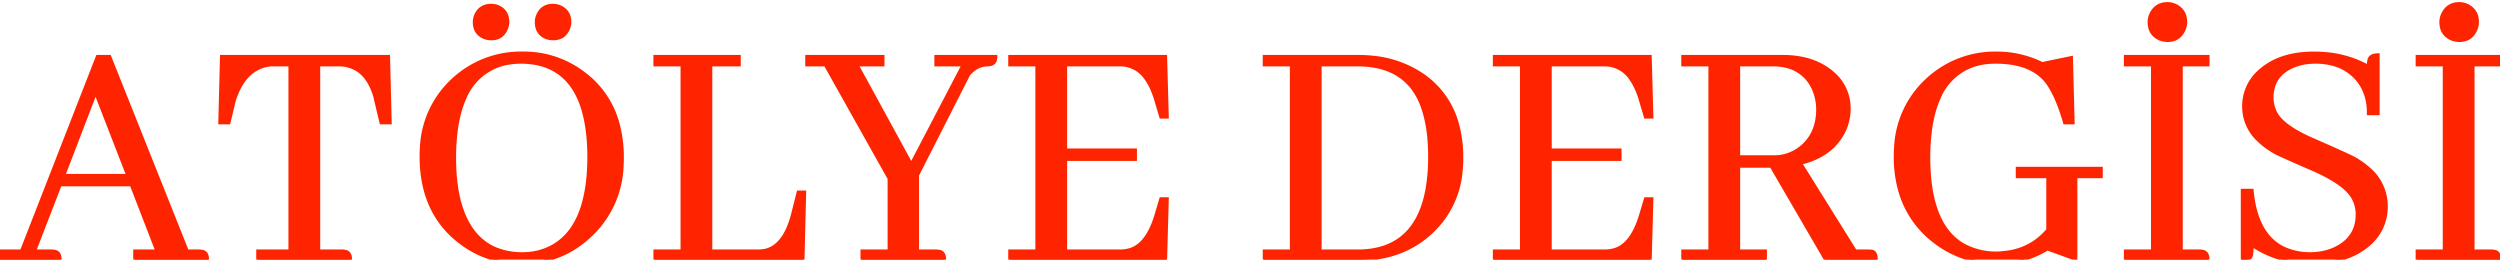 <?xml version="1.0" encoding="utf-8"?>
<!-- Generator: Adobe Illustrator 17.0.0, SVG Export Plug-In . SVG Version: 6.00 Build 0)  -->
<!DOCTYPE svg PUBLIC "-//W3C//DTD SVG 1.1//EN" "http://www.w3.org/Graphics/SVG/1.1/DTD/svg11.dtd">
<svg width="900.513" height="93.511" viewBox="0 -1.225 900.513 93.511" xmlns="http://www.w3.org/2000/svg"><g id="svgGroup" stroke-linecap="round" fill-rule="nonzero" font-size="9pt" stroke="#ff2400" stroke-width="0.25mm" fill="#ff2400" style="stroke:#ff2400;stroke-width:0.25mm;fill:#ff2400"><path d="M 48.462 92.286 L 48.462 89.112 L 56.396 89.112 L 47.241 65.43 L 21.729 65.43 L 12.573 89.112 L 18.555 89.112 A 6.21 6.21 0 0 1 19.775 89.234 A 2.111 2.111 0 0 1 21.271 90.229 Q 21.522 90.644 21.635 91.222 A 5.548 5.548 0 0 1 21.729 92.286 L 0 92.286 L 0 89.112 L 7.69 89.112 L 35.034 19.044 L 39.551 19.044 L 67.505 89.112 L 71.655 89.112 A 6.21 6.21 0 0 1 72.876 89.234 A 2.111 2.111 0 0 1 74.371 90.229 Q 74.622 90.644 74.736 91.222 A 5.548 5.548 0 0 1 74.829 92.286 L 48.462 92.286 Z M 34.424 32.349 L 23.071 61.89 L 45.898 61.89 L 34.424 32.349 Z" id="0" vector-effect="non-scaling-stroke"/><path d="M 92.773 92.286 L 92.773 89.112 L 104.37 89.112 L 104.37 22.218 L 97.778 22.218 A 12.721 12.721 0 0 0 90.66 24.964 Q 86.685 28.137 84.473 34.913 L 82.52 43.092 L 79.102 43.092 L 79.712 19.044 L 140.015 19.044 L 140.625 43.092 L 137.207 43.092 L 135.254 34.913 A 0.757 0.757 0 0 1 135.228 34.854 Q 135.132 34.613 135.132 34.18 A 31.701 31.701 0 0 0 135.025 33.803 Q 133.1 27.138 129.062 24.307 A 12.076 12.076 0 0 0 121.948 22.218 L 114.868 22.218 L 114.868 89.112 L 123.169 89.112 A 6.21 6.21 0 0 1 124.39 89.234 A 2.111 2.111 0 0 1 125.885 90.229 Q 126.136 90.644 126.249 91.222 A 5.548 5.548 0 0 1 126.343 92.286 L 92.773 92.286 Z" id="1" vector-effect="non-scaling-stroke"/><path d="M 188.232 17.823 A 35.431 35.431 0 0 1 210.205 25.025 A 33.283 33.283 0 0 1 222.584 42.957 A 45.984 45.984 0 0 1 224.243 55.665 A 48.924 48.924 0 0 1 224.169 58.381 A 36.16 36.16 0 0 1 212.646 83.741 Q 202.271 93.507 187.866 93.507 Q 175.049 93.507 165.161 85.694 Q 151.611 74.952 151.611 55.177 A 48.124 48.124 0 0 1 151.73 51.772 A 35.26 35.26 0 0 1 163.086 27.467 A 35.882 35.882 0 0 1 188.232 17.823 Z M 178.625 88.332 A 24.785 24.785 0 0 0 188.232 90.089 A 25.425 25.425 0 0 0 189.292 90.067 A 21.825 21.825 0 0 0 197.266 88.258 Q 212.036 81.788 212.036 55.177 A 75.233 75.233 0 0 0 211.461 45.819 Q 208.306 21.449 187.866 21.241 A 30.966 30.966 0 0 0 186.591 21.267 A 26.974 26.974 0 0 0 181.396 21.973 A 20.509 20.509 0 0 0 167.524 34.132 Q 165.576 38.439 164.652 44.169 A 72.532 72.532 0 0 0 163.818 55.665 A 88.357 88.357 0 0 0 163.825 56.789 Q 163.929 64.887 165.527 71.168 Q 169.007 84.324 178.625 88.332 Z M 182.983 6.715 A 5.648 5.648 0 0 1 182.495 9.034 A 7.773 7.773 0 0 1 182.075 9.947 Q 180.511 12.818 177.002 12.818 A 8.116 8.116 0 0 1 176.992 12.818 A 7.284 7.284 0 0 1 174.683 12.452 Q 170.776 10.987 170.776 6.715 A 6.13 6.13 0 0 1 170.807 6.104 A 6.716 6.716 0 0 1 171.265 4.273 Q 172.356 1.756 174.658 0.969 A 7.219 7.219 0 0 1 177.002 0.611 A 6.13 6.13 0 0 1 177.612 0.642 A 6.716 6.716 0 0 1 179.443 1.099 A 7.689 7.689 0 0 1 179.953 1.35 Q 181.947 2.428 182.629 4.41 A 7.055 7.055 0 0 1 182.983 6.715 Z M 202.397 1.464 Q 205.322 3.114 205.322 6.715 A 5.648 5.648 0 0 1 204.834 9.034 A 7.775 7.775 0 0 1 204.522 9.738 Q 203.49 11.778 201.499 12.467 A 6.944 6.944 0 0 1 199.219 12.818 A 7.145 7.145 0 0 1 198.234 12.748 A 8.929 8.929 0 0 1 196.899 12.452 A 7.783 7.783 0 0 1 196.417 12.247 Q 194.164 11.195 193.449 9.004 A 7.351 7.351 0 0 1 193.115 6.715 A 6.13 6.13 0 0 1 193.146 6.104 A 6.716 6.716 0 0 1 193.604 4.273 A 7.857 7.857 0 0 1 193.968 3.537 Q 195.618 0.611 199.219 0.611 A 6.13 6.13 0 0 1 199.829 0.642 A 6.716 6.716 0 0 1 201.66 1.099 A 7.857 7.857 0 0 1 202.397 1.464 Z" id="2" vector-effect="non-scaling-stroke"/><path d="M 235.84 92.286 L 235.84 89.112 L 245.605 89.112 L 245.605 22.218 L 235.84 22.218 L 235.84 19.044 L 266.357 19.044 L 266.357 22.218 L 256.104 22.218 L 256.104 89.112 L 272.827 89.112 A 15.429 15.429 0 0 0 273.678 89.088 A 17.918 17.918 0 0 0 275.635 88.868 Q 280.869 87.653 283.813 80.785 A 33.512 33.512 0 0 0 285.4 76.051 L 287.476 67.872 L 289.917 67.872 L 289.307 92.286 L 235.84 92.286 Z" id="3" vector-effect="non-scaling-stroke"/><path d="M 310.425 92.286 L 310.425 89.112 L 320.19 89.112 L 320.19 63.111 L 297.241 22.218 L 290.527 22.218 L 290.527 19.044 L 318.115 19.044 L 318.115 22.218 L 308.838 22.218 L 328.247 57.74 L 346.802 22.218 L 337.036 22.218 L 337.036 19.044 L 358.765 19.044 A 6.21 6.21 0 0 1 358.643 20.264 A 2.111 2.111 0 0 1 357.648 21.76 Q 357.233 22.011 356.655 22.124 A 5.548 5.548 0 0 1 355.591 22.218 Q 351.807 22.34 348.999 25.636 L 330.566 61.89 L 330.566 89.112 L 337.158 89.112 A 6.21 6.21 0 0 1 338.379 89.234 A 2.111 2.111 0 0 1 339.874 90.229 Q 340.125 90.644 340.239 91.222 A 5.548 5.548 0 0 1 340.332 92.286 L 310.425 92.286 Z" id="4" vector-effect="non-scaling-stroke"/><path d="M 418.091 41.016 L 416.382 35.279 A 8.899 8.899 0 0 0 416.369 35.23 Q 416.28 34.879 416.13 34.409 A 26.993 26.993 0 0 0 416.016 34.058 A 32.403 32.403 0 0 0 415.121 31.593 Q 414.07 29.039 412.725 27.181 A 10.99 10.99 0 0 0 403.442 22.218 L 383.911 22.218 L 383.911 52.735 L 409.058 52.735 L 409.058 56.275 L 383.911 56.275 L 383.911 89.112 L 403.442 89.112 A 13.81 13.81 0 0 0 403.957 89.103 A 12.095 12.095 0 0 0 407.349 88.502 A 9.22 9.22 0 0 0 408.828 87.837 Q 413.72 85.102 416.382 76.051 L 418.091 70.313 L 420.532 70.313 L 419.922 92.286 L 363.647 92.286 L 363.647 89.112 L 373.413 89.112 L 373.413 22.218 L 363.647 22.218 L 363.647 19.044 L 419.922 19.044 L 420.532 41.016 L 418.091 41.016 Z" id="5" vector-effect="non-scaling-stroke"/><path d="M 489.38 19.044 A 48.881 48.881 0 0 1 494.865 19.345 A 38.716 38.716 0 0 1 511.23 24.903 A 31.302 31.302 0 0 1 525.033 43.366 A 45.053 45.053 0 0 1 526.611 55.665 A 46.462 46.462 0 0 1 526.398 60.17 A 33.919 33.919 0 0 1 516.113 82.032 A 35.175 35.175 0 0 1 501.875 90.461 A 43.402 43.402 0 0 1 489.014 92.286 L 455.322 92.286 L 455.322 89.112 L 465.088 89.112 L 465.088 22.218 L 455.322 22.218 L 455.322 19.044 L 489.38 19.044 Z M 475.586 22.218 L 475.586 89.112 L 489.38 89.112 A 30.483 30.483 0 0 0 494.141 88.746 Q 510.515 86.242 513.969 66.788 A 66.715 66.715 0 0 0 514.893 55.177 A 81.842 81.842 0 0 0 514.856 52.719 Q 514.748 49.104 514.313 45.924 A 44.785 44.785 0 0 0 513.062 39.796 Q 508.301 22.218 489.014 22.218 L 475.586 22.218 Z" id="7" vector-effect="non-scaling-stroke"/><path d="M 592.651 41.016 L 590.942 35.279 A 8.899 8.899 0 0 0 590.93 35.23 Q 590.84 34.879 590.691 34.409 A 26.993 26.993 0 0 0 590.576 34.058 A 32.403 32.403 0 0 0 589.682 31.593 Q 588.631 29.039 587.286 27.181 A 10.99 10.99 0 0 0 578.003 22.218 L 558.472 22.218 L 558.472 52.735 L 583.618 52.735 L 583.618 56.275 L 558.472 56.275 L 558.472 89.112 L 578.003 89.112 A 13.81 13.81 0 0 0 578.518 89.103 A 12.095 12.095 0 0 0 581.909 88.502 A 9.22 9.22 0 0 0 583.388 87.837 Q 588.28 85.102 590.942 76.051 L 592.651 70.313 L 595.093 70.313 L 594.482 92.286 L 538.208 92.286 L 538.208 89.112 L 547.974 89.112 L 547.974 22.218 L 538.208 22.218 L 538.208 19.044 L 594.482 19.044 L 595.093 41.016 L 592.651 41.016 Z" id="8" vector-effect="non-scaling-stroke"/><path d="M 606.079 92.286 L 606.079 89.112 L 615.845 89.112 L 615.845 22.218 L 606.079 22.218 L 606.079 19.044 L 642.212 19.044 A 34.693 34.693 0 0 1 648.989 19.675 A 24.826 24.826 0 0 1 658.203 23.438 A 22.322 22.322 0 0 1 660.489 25.244 A 16.599 16.599 0 0 1 666.138 38.087 A 17.999 17.999 0 0 1 666.131 38.559 A 18.642 18.642 0 0 1 664.551 45.533 Q 660.278 54.81 648.682 57.618 L 668.335 89.112 L 672.974 89.112 A 10.86 10.86 0 0 1 673.342 89.118 Q 673.639 89.128 673.902 89.155 A 5.688 5.688 0 0 1 674.438 89.234 Q 675.606 89.526 675.843 91.291 A 7.51 7.51 0 0 1 675.903 92.286 L 657.471 92.286 L 637.939 58.717 L 626.343 58.717 L 626.343 89.112 L 635.986 89.112 L 635.986 92.286 L 606.079 92.286 Z M 626.343 22.218 L 626.343 55.177 L 638.916 55.177 A 15.059 15.059 0 0 0 648.56 51.881 A 15.506 15.506 0 0 0 653.84 44.137 A 20.265 20.265 0 0 0 654.663 38.209 A 18.002 18.002 0 0 0 653.076 30.763 A 13.834 13.834 0 0 0 644.28 22.991 A 19.868 19.868 0 0 0 638.55 22.218 L 626.343 22.218 Z" id="9" vector-effect="non-scaling-stroke"/><path d="M 756.958 59.327 L 756.958 62.501 L 747.803 62.501 L 747.803 92.286 L 737.427 88.502 A 6.067 6.067 0 0 1 737.121 88.731 Q 736.849 88.921 736.521 89.112 A 12.246 12.246 0 0 1 735.84 89.478 A 32.534 32.534 0 0 1 730.456 91.792 A 35.893 35.893 0 0 1 719.238 93.507 A 36.256 36.256 0 0 1 696.533 85.694 A 34.907 34.907 0 0 1 684.574 68.623 A 43.979 43.979 0 0 1 682.617 55.177 A 48.124 48.124 0 0 1 682.736 51.772 A 35.26 35.26 0 0 1 694.092 27.467 A 35.882 35.882 0 0 1 719.238 17.823 A 36.563 36.563 0 0 1 735.596 21.607 L 746.216 19.41 L 746.826 43.092 L 743.652 43.092 A 94.584 94.584 0 0 0 743.079 41.183 Q 740.369 32.5 737.061 28.199 A 16.419 16.419 0 0 0 732.167 24.119 Q 726.958 21.241 718.872 21.241 A 30.966 30.966 0 0 0 717.597 21.267 A 26.974 26.974 0 0 0 712.402 21.973 A 20.509 20.509 0 0 0 698.53 34.132 Q 696.582 38.439 695.658 44.169 A 72.532 72.532 0 0 0 694.824 55.665 Q 694.911 79.923 707.35 86.966 A 24.268 24.268 0 0 0 719.238 89.845 A 15.732 15.732 0 0 0 721.191 89.722 A 29.95 29.95 0 0 0 722.768 89.549 A 22.497 22.497 0 0 0 737.549 81.544 L 737.549 62.501 L 726.563 62.501 L 726.563 59.327 L 756.958 59.327 Z" id="10" vector-effect="non-scaling-stroke"/><path d="M 765.503 92.286 L 765.503 89.112 L 775.269 89.112 L 775.269 22.218 L 765.503 22.218 L 765.503 19.044 L 795.41 19.044 L 795.41 22.218 L 785.767 22.218 L 785.767 89.112 L 792.236 89.112 A 6.21 6.21 0 0 1 793.457 89.234 A 2.111 2.111 0 0 1 794.952 90.229 Q 795.203 90.644 795.317 91.222 A 5.548 5.548 0 0 1 795.41 92.286 L 765.503 92.286 Z M 787.354 6.715 A 6.71 6.71 0 0 1 786.743 9.522 A 8.401 8.401 0 0 1 786.314 10.372 Q 784.541 13.429 780.762 13.429 A 7.396 7.396 0 0 1 780.342 13.417 A 7.921 7.921 0 0 1 778.076 12.94 Q 774.048 11.231 774.048 6.715 A 6.71 6.71 0 0 1 774.658 3.907 Q 776.489 0.001 780.762 0.001 A 6.454 6.454 0 0 1 782.135 0.153 A 8.341 8.341 0 0 1 783.569 0.611 Q 786.082 1.827 786.926 4.12 A 7.467 7.467 0 0 1 787.354 6.715 Z" id="11" vector-effect="non-scaling-stroke"/><path d="M 853.027 39.796 Q 853.149 32.96 849.609 28.199 A 17.044 17.044 0 0 0 840.457 22.063 A 24.041 24.041 0 0 0 833.984 21.241 A 23.836 23.836 0 0 0 831.646 21.353 A 19.45 19.45 0 0 0 826.416 22.584 A 16.552 16.552 0 0 0 824.069 23.734 Q 820.718 25.736 819.377 29.006 A 12.888 12.888 0 0 0 818.481 33.936 A 11.8 11.8 0 0 0 819.946 39.674 A 11.358 11.358 0 0 0 821.564 41.802 Q 823.992 44.366 828.69 46.861 A 64.758 64.758 0 0 0 833.618 49.195 A 1536.034 1536.034 0 0 1 836.854 50.619 Q 843.931 53.744 846.692 55.065 A 37.647 37.647 0 0 1 847.9 55.665 A 30.223 30.223 0 0 1 853.299 59.468 A 17.715 17.715 0 0 1 859.619 73.121 A 20.329 20.329 0 0 1 859.619 73.135 A 17.699 17.699 0 0 1 854.37 85.938 Q 849.263 90.964 841.357 92.653 A 41.744 41.744 0 0 1 832.642 93.507 A 45.408 45.408 0 0 1 831.711 93.497 A 37.615 37.615 0 0 1 811.279 87.281 A 52.125 52.125 0 0 1 811.279 87.455 Q 811.271 89.878 811.035 90.821 A 1.998 1.998 0 0 1 810.765 91.403 Q 809.996 92.53 807.617 92.53 L 807.617 67.262 L 811.279 67.262 A 50.703 50.703 0 0 0 811.613 70.064 Q 813.675 83.953 822.894 88.21 A 22.308 22.308 0 0 0 832.031 90.089 A 24.868 24.868 0 0 0 834.358 89.982 A 20.493 20.493 0 0 0 840.698 88.38 A 18.477 18.477 0 0 0 843.229 86.99 Q 848.999 83.175 848.999 76.051 A 12.195 12.195 0 0 0 847.412 69.947 Q 844.482 64.942 833.496 60.059 A 1506.292 1506.292 0 0 1 830.251 58.65 Q 821.353 54.772 819.58 53.834 A 37.815 37.815 0 0 1 818.918 53.451 Q 815.763 51.588 813.529 49.421 A 16.622 16.622 0 0 1 808.105 37.11 A 16.801 16.801 0 0 1 812.988 25.147 Q 820.313 17.823 833.496 17.823 A 47.163 47.163 0 0 1 837.166 17.964 A 38.811 38.811 0 0 1 853.027 22.584 A 17.355 17.355 0 0 1 853.027 22.522 Q 853.032 21.101 853.271 20.264 Q 853.653 18.834 855.525 18.521 A 7.094 7.094 0 0 1 856.689 18.433 L 856.689 39.796 L 853.027 39.796 Z" id="12" vector-effect="non-scaling-stroke"/><path d="M 870.605 92.286 L 870.605 89.112 L 880.371 89.112 L 880.371 22.218 L 870.605 22.218 L 870.605 19.044 L 900.513 19.044 L 900.513 22.218 L 890.869 22.218 L 890.869 89.112 L 897.339 89.112 A 6.21 6.21 0 0 1 898.56 89.234 A 2.111 2.111 0 0 1 900.055 90.229 Q 900.306 90.644 900.419 91.222 A 5.548 5.548 0 0 1 900.513 92.286 L 870.605 92.286 Z M 892.456 6.715 A 6.71 6.71 0 0 1 891.846 9.522 A 8.401 8.401 0 0 1 891.417 10.372 Q 889.643 13.429 885.864 13.429 A 7.396 7.396 0 0 1 885.445 13.417 A 7.921 7.921 0 0 1 883.179 12.94 Q 879.15 11.231 879.15 6.715 A 6.71 6.71 0 0 1 879.761 3.907 Q 881.592 0.001 885.864 0.001 A 6.454 6.454 0 0 1 887.238 0.153 A 8.341 8.341 0 0 1 888.672 0.611 Q 891.185 1.827 892.029 4.12 A 7.467 7.467 0 0 1 892.456 6.715 Z" id="13" vector-effect="non-scaling-stroke"/></g></svg>